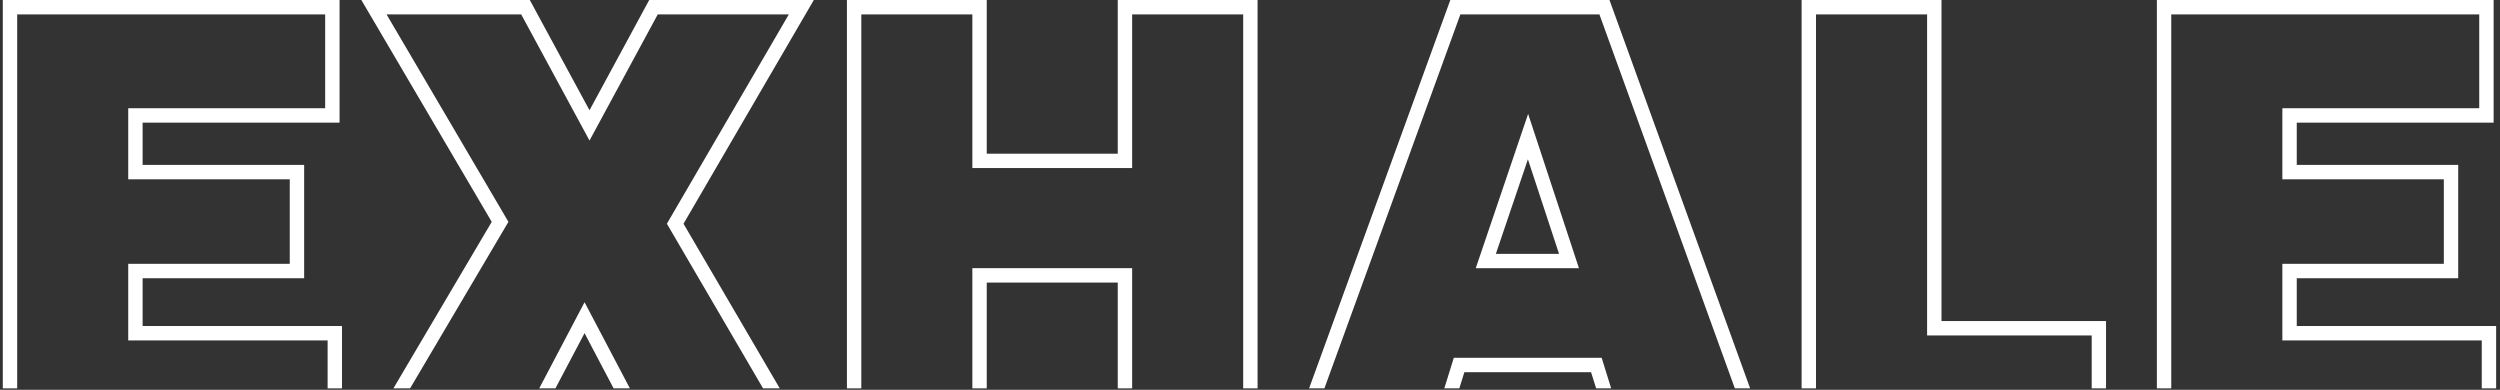 <svg xmlns="http://www.w3.org/2000/svg" width="590" height="92" viewBox="0 0 590 92" fill="none"><rect x="0" y="0" width="590" height="92" fill="#333333" stroke="none"/><path d="M127.257 91.651H131.081L137.954 78.624L144.81 91.651H148.65L137.954 71.326L127.257 91.651Z" fill="white"></path><path d="M340.859 91.651H344.402L345.589 87.837H375.487L376.69 91.651H380.233L377.992 84.436H343.1L340.859 91.651Z" fill="white"></path><path d="M229.476 91.651H232.871V66.687H263.791V91.651H267.186V63.285H229.476V91.651Z" fill="white"></path><path d="M512.416 91.651V3.401H585.1V25.542H538.638V42.317H576.743V62.262H538.638V80.341H585.693V91.651H589.088V76.94H542.033V65.663H580.139V38.916H542.033V28.943H588.495V0H509.021V91.651H512.416Z" fill="white"></path><path d="M4.057 91.651V3.401H76.741V25.542H30.263V42.317H68.385V62.262H30.263V80.341H77.318V91.651H80.713V76.94H33.658V65.663H71.78V38.916H33.658V28.943H80.136V0H0.662V91.651H4.057Z" fill="white"></path><path d="M92.844 91.651H96.783L119.989 52.355L91.229 3.401H123.005L139.124 33.17L155.227 3.401H186.163L157.386 52.801L180.081 91.651H184.02L161.308 52.801L192.063 0H153.216L139.124 26.021L125.032 0H85.279L116.05 52.355L92.844 91.651Z" fill="white"></path><path d="M203.27 91.651V3.401H229.476V39.659H267.186V3.401H293.392V91.651H296.787V0H263.791V36.274H232.871V0H199.875V91.651H203.27Z" fill="white"></path><path d="M312.56 91.651L344.649 3.401H377.464L409.422 91.651H413.032L379.838 0H342.276L308.95 91.651H312.56Z" fill="white"></path><path d="M348.275 63.302H372.635L360.637 26.879L348.275 63.302ZM353.022 59.917L360.587 37.595L367.938 59.917H353.006H353.022Z" fill="white"></path><path d="M428.574 91.651V3.401H454.796V79.169H493.643V91.651H497.022V75.767H458.191V0H425.179V91.651H428.574Z" fill="white"></path></svg>